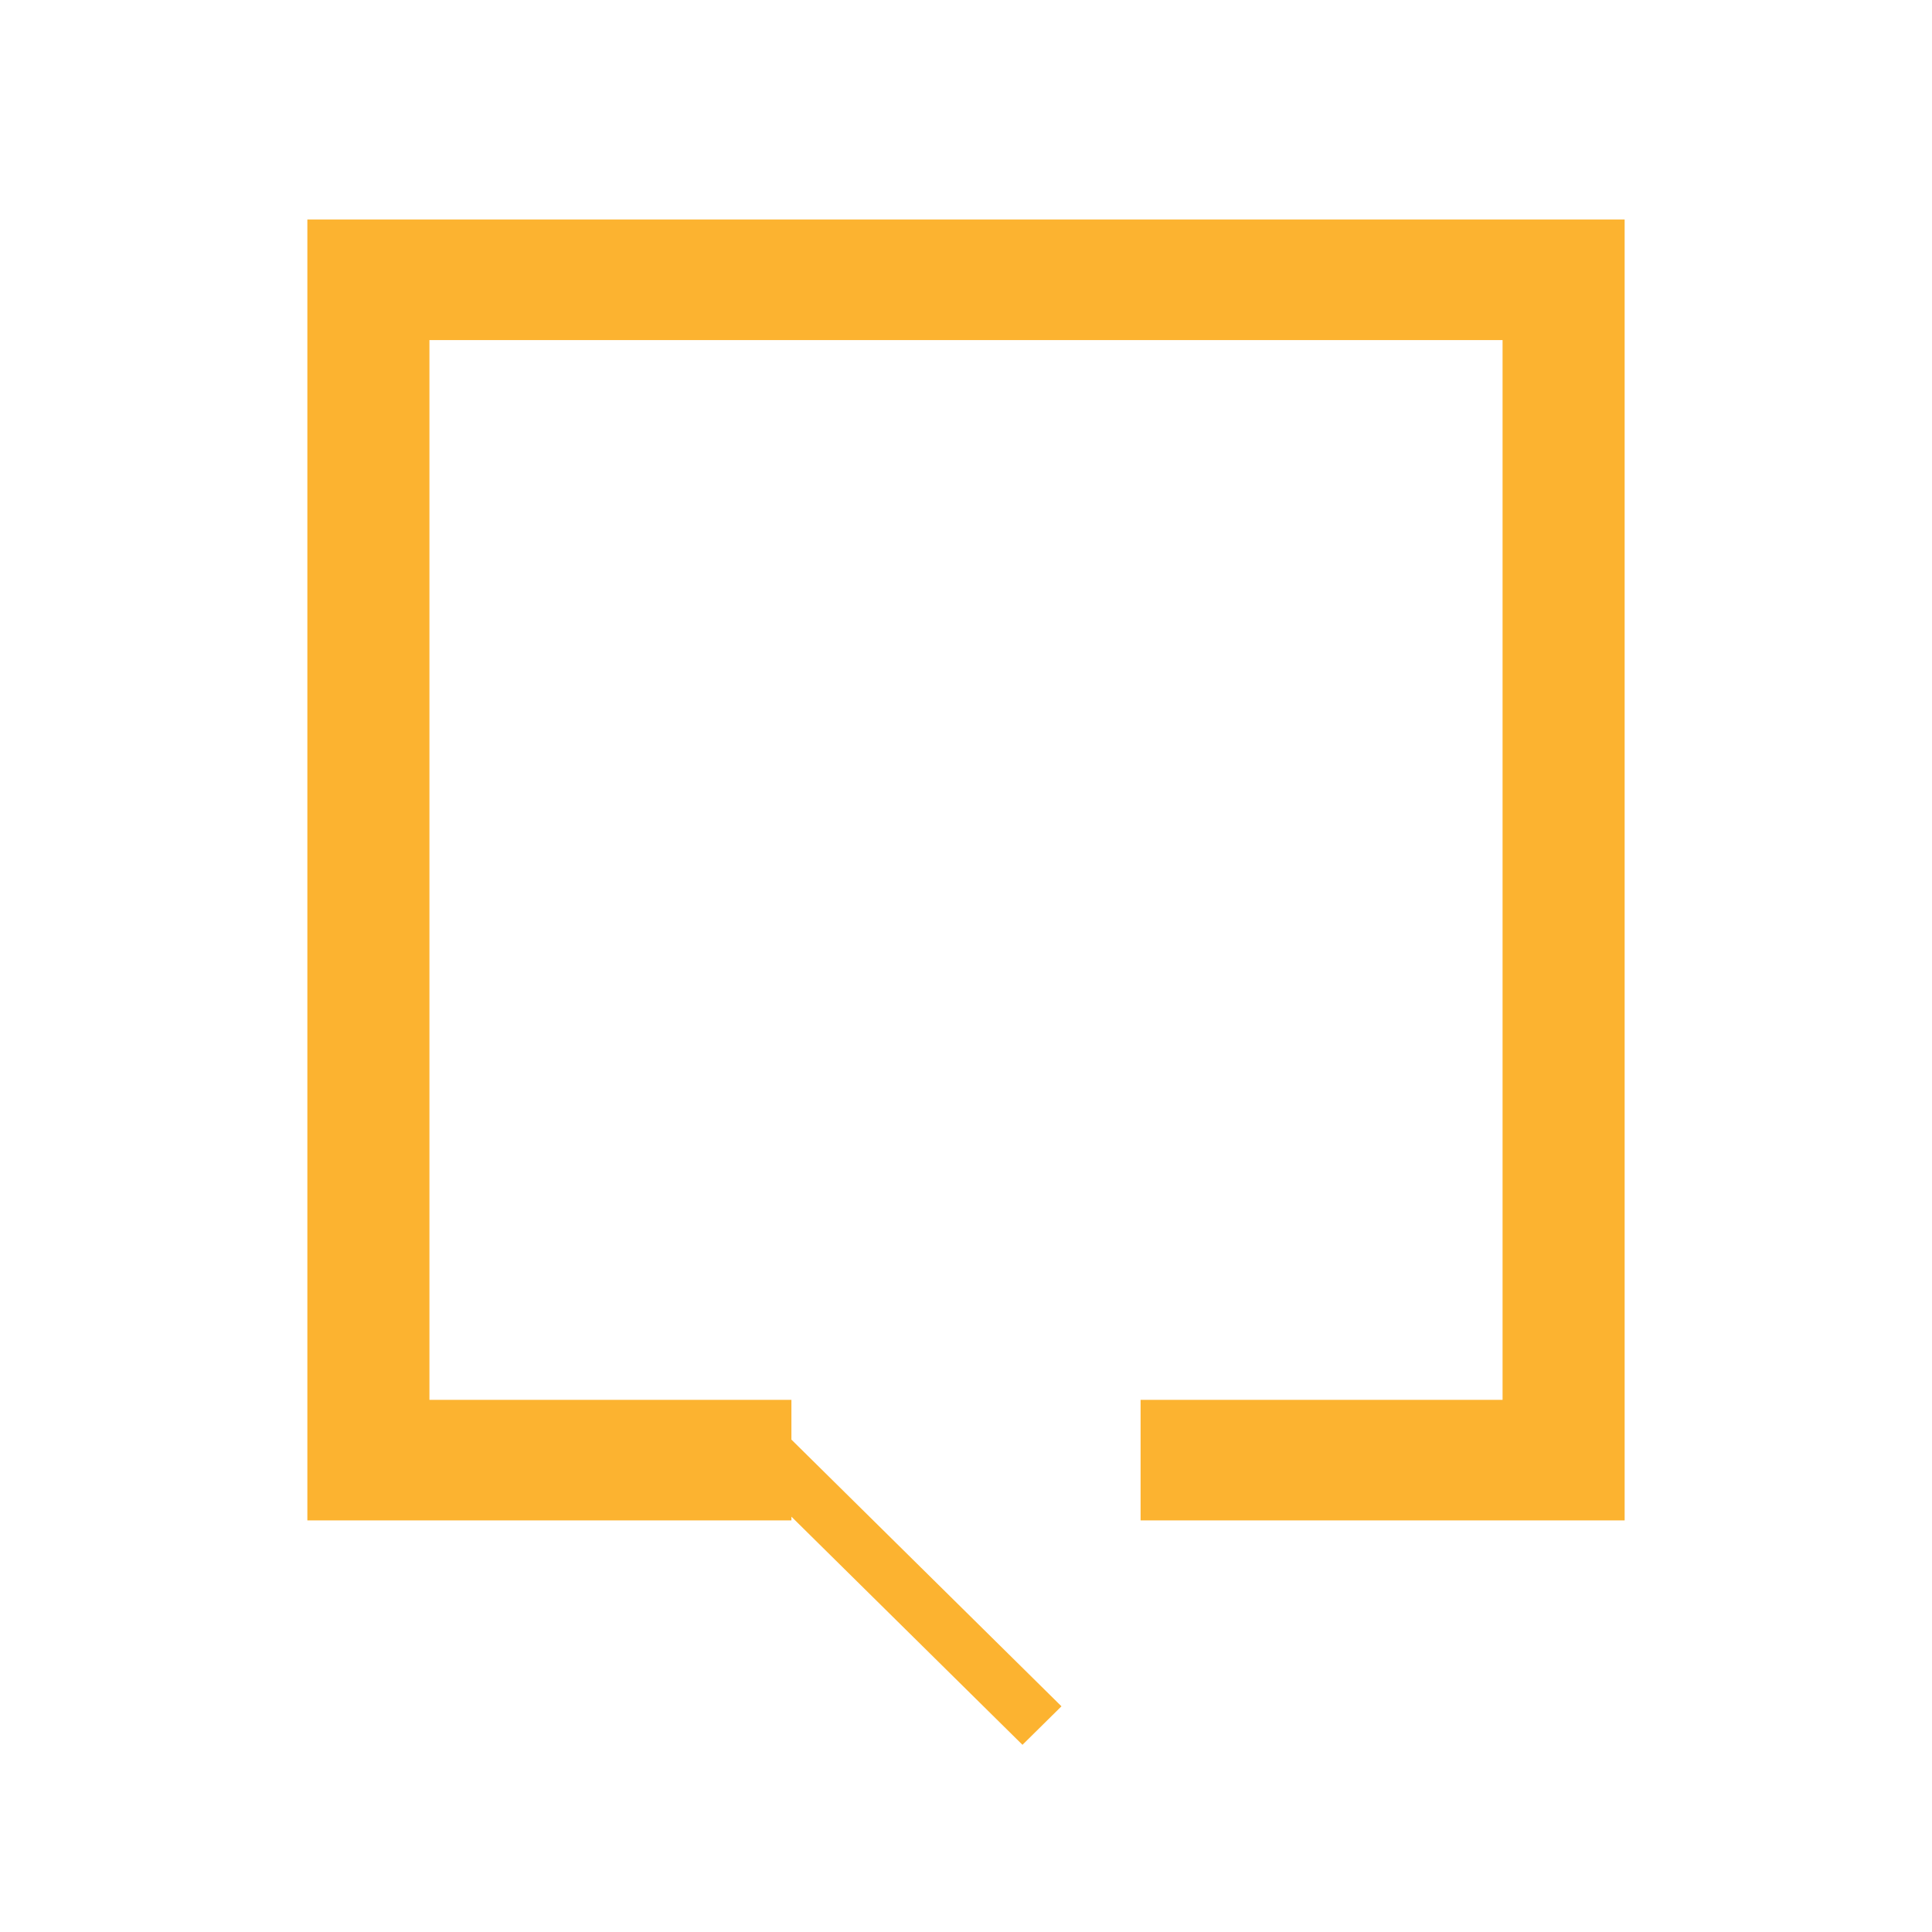 <svg width="44" height="44" viewBox="0 0 44 44" fill="none" xmlns="http://www.w3.org/2000/svg">
<path d="M34.22 5H9.78H7V7.745V31.881V34.626H9.78H18.024V34.541L23.286 39.737L24.174 38.86L18.024 32.786V31.881H9.78V7.745L34.22 7.745V31.881H25.976V34.626H34.22H37V31.881V7.745V5H34.22Z" fill="#FCB330"/>
</svg>
